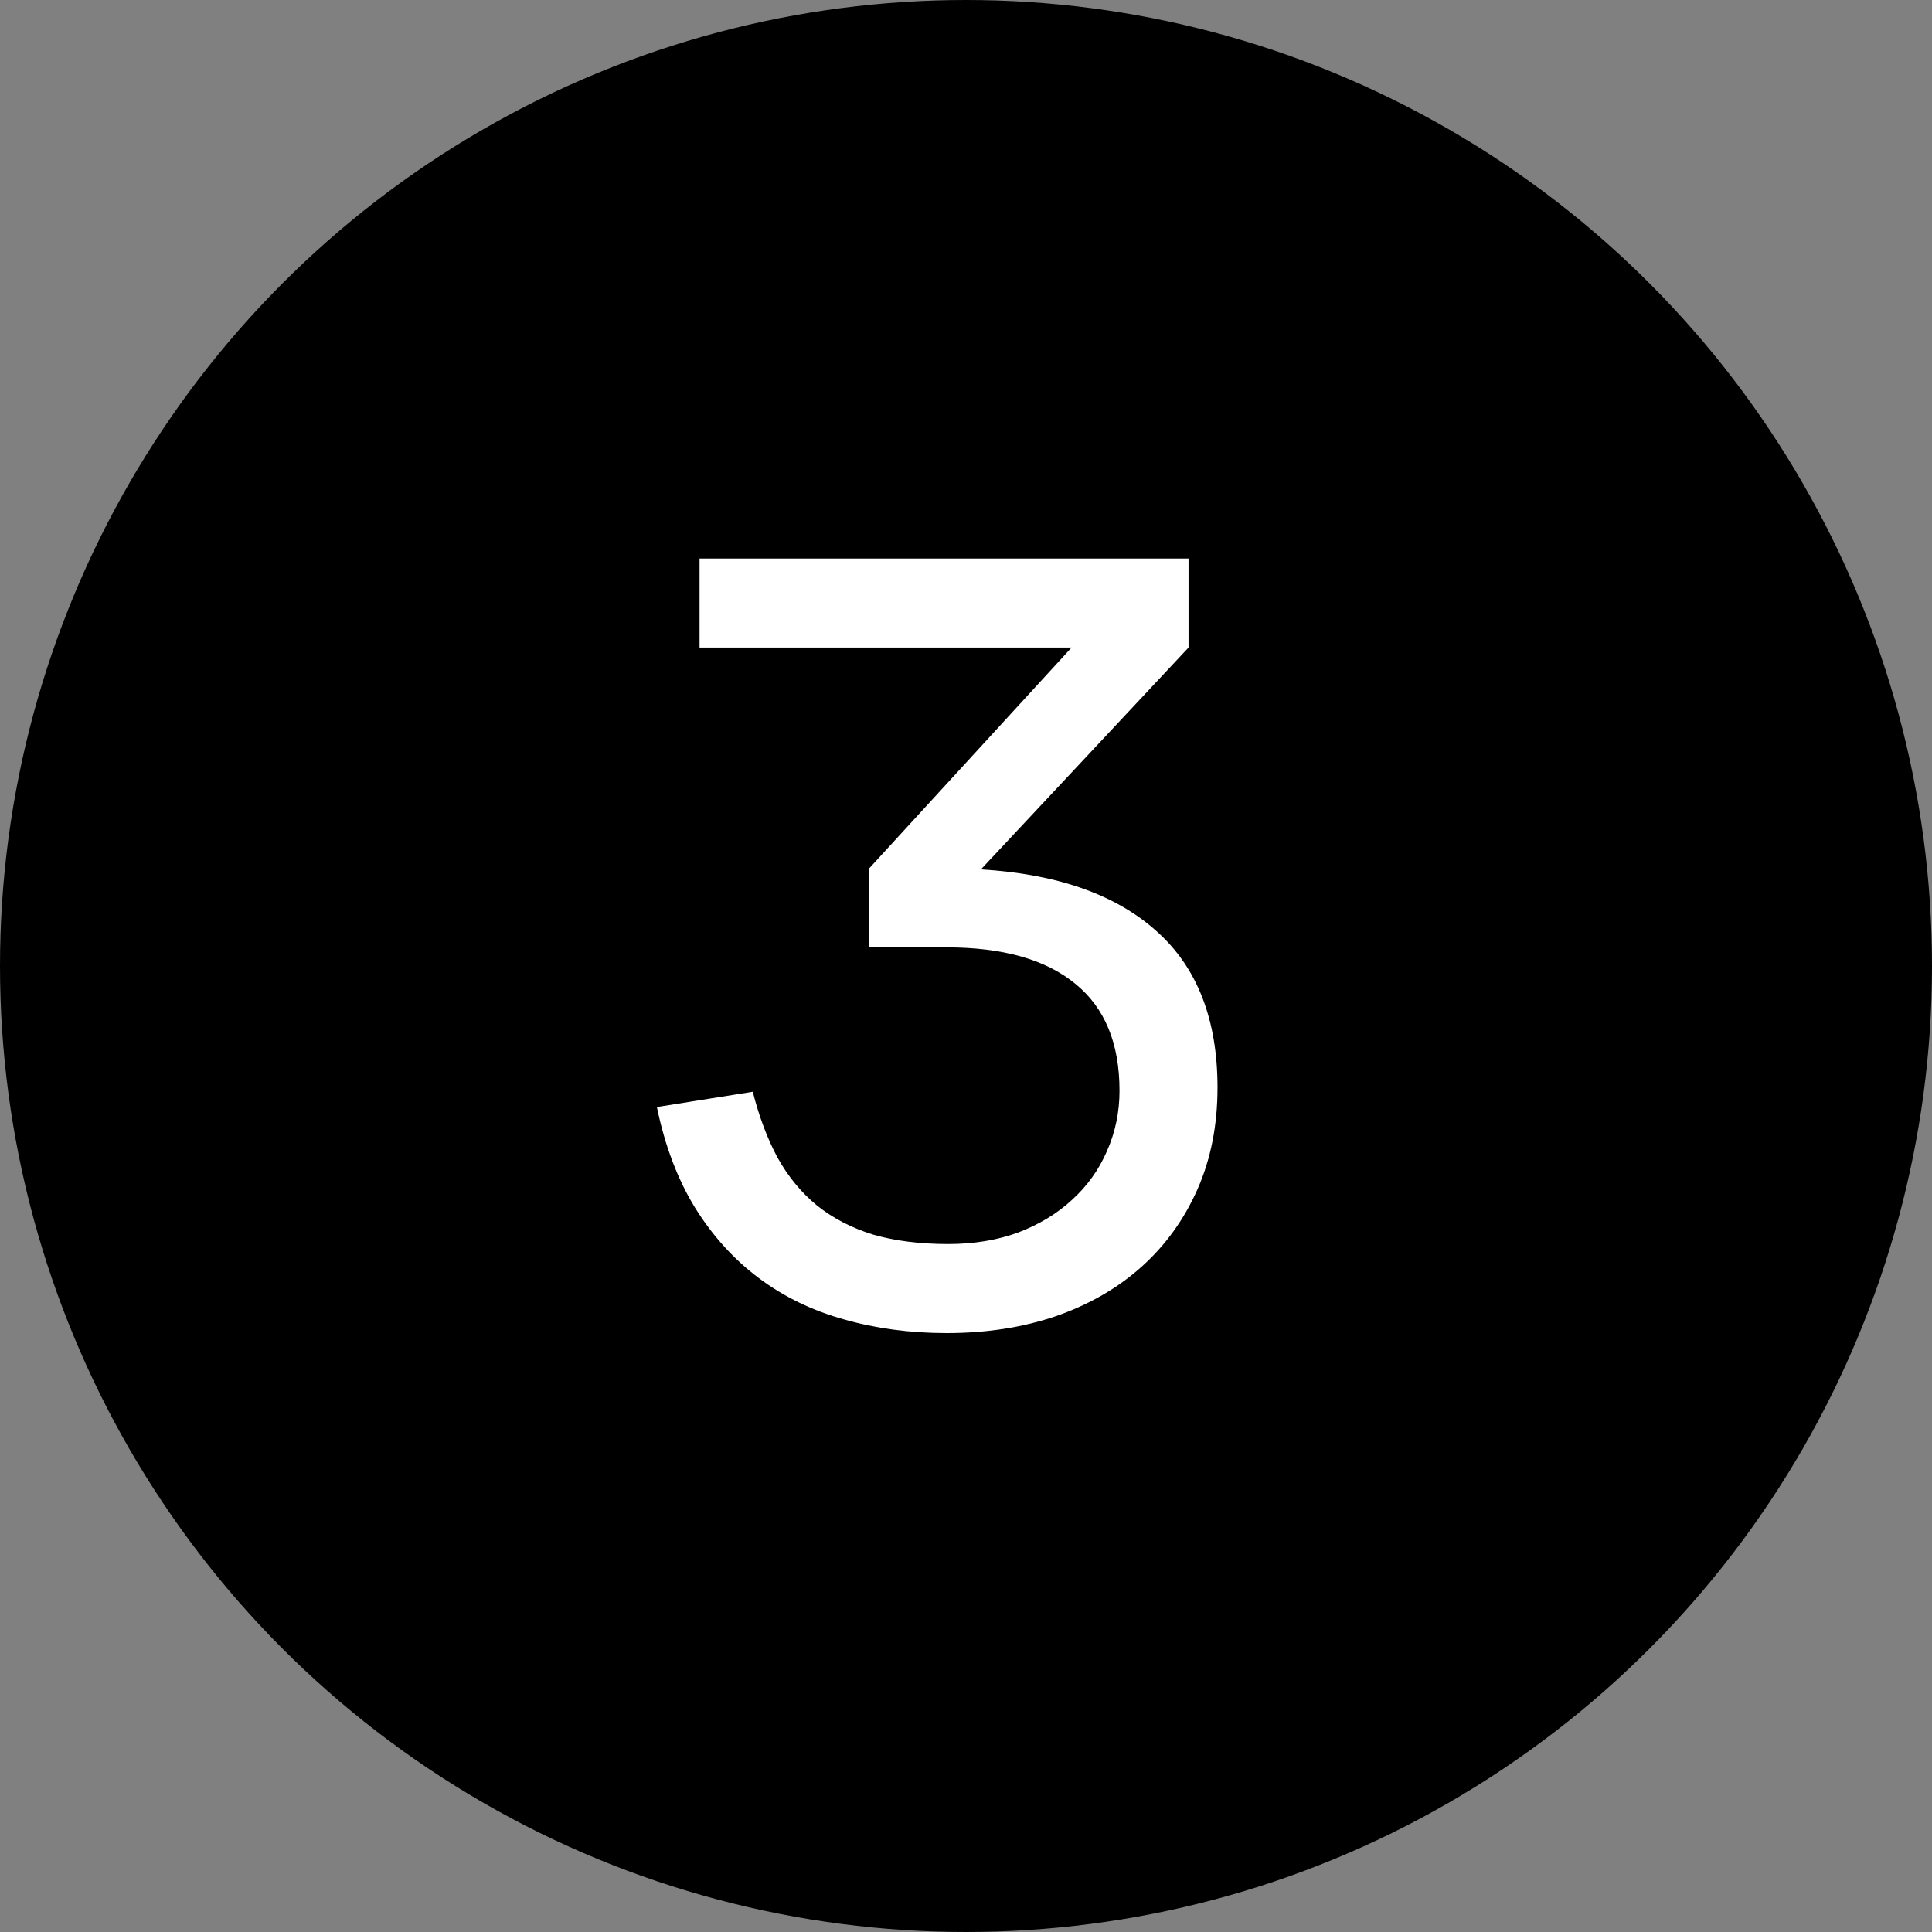 <?xml version="1.0" encoding="UTF-8"?> <svg xmlns="http://www.w3.org/2000/svg" width="22" height="22" viewBox="0 0 22 22" fill="none"><rect x="0" y="0" width="22" height="22" fill="#808080" stroke="none"/> <circle cx="11" cy="11" r="10.5" fill="black" stroke="black"></circle> <path d="M13.864 12.384C13.864 12.812 13.788 13.198 13.636 13.542C13.484 13.886 13.272 14.18 13 14.424C12.728 14.668 12.402 14.856 12.022 14.988C11.646 15.116 11.232 15.18 10.78 15.18C10.364 15.18 9.974 15.128 9.61 15.024C9.25 14.924 8.928 14.768 8.644 14.556C8.36 14.344 8.118 14.078 7.918 13.758C7.718 13.434 7.572 13.05 7.48 12.606L8.572 12.432C8.644 12.716 8.738 12.966 8.854 13.182C8.974 13.398 9.124 13.58 9.304 13.728C9.484 13.872 9.696 13.982 9.94 14.058C10.188 14.13 10.474 14.166 10.798 14.166C11.09 14.166 11.356 14.122 11.596 14.034C11.836 13.942 12.04 13.818 12.208 13.662C12.38 13.506 12.512 13.322 12.604 13.11C12.7 12.894 12.748 12.664 12.748 12.42C12.748 11.88 12.58 11.474 12.244 11.202C11.908 10.926 11.42 10.788 10.78 10.788H9.898V9.888L12.202 7.374H7.966V6.36H13.534V7.374L11.17 9.9C12.038 9.952 12.704 10.186 13.168 10.602C13.632 11.014 13.864 11.608 13.864 12.384Z" fill="white"></path> </svg> 